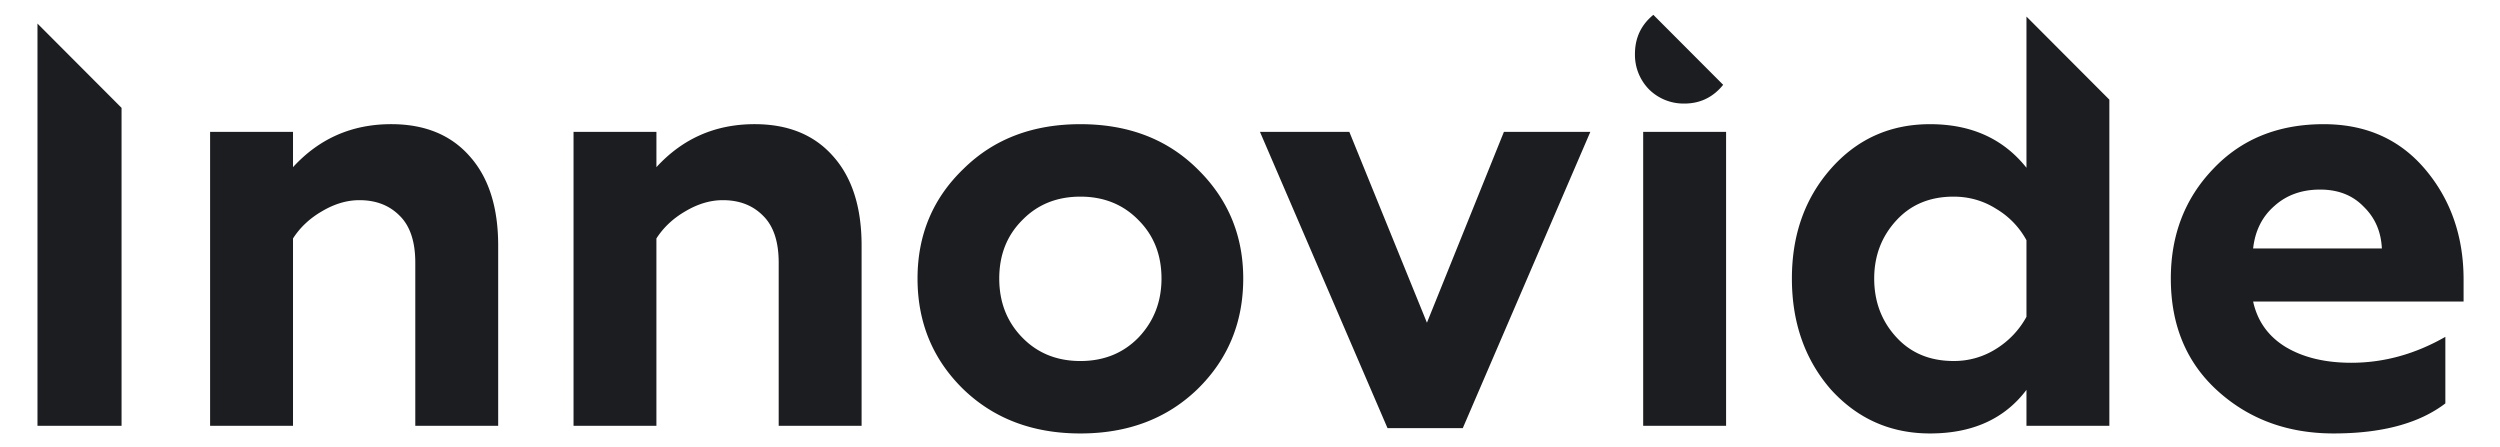 <svg width="198" height="35.4" viewBox="0 0 158 29" fill="none" xmlns="http://www.w3.org/2000/svg"><path fill-rule="evenodd" clip-rule="evenodd" d="M.33 1.531v26.096h5.455V6.997L.33 1.53Zm129.048 9.354v-9.81l5.378 5.39v21.162h-5.378v-2.332c-1.424 1.886-3.509 2.828-6.255 2.828-2.569 0-4.717-.955-6.447-2.866-1.678-1.937-2.517-4.332-2.517-7.186 0-2.828.839-5.198 2.517-7.11 1.704-1.936 3.853-2.904 6.447-2.904 2.67 0 4.755.943 6.255 2.828ZM105.17.963a3.653 3.653 0 0 0-.278.252c-.61.612-.916 1.376-.916 2.293a3.2 3.2 0 0 0 .916 2.294 3.183 3.183 0 0 0 2.288.917c.89 0 1.641-.306 2.251-.917.097-.097.186-.197.268-.3L105.17.963ZM16.909 27.627V15.472c.457-.714 1.08-1.3 1.869-1.758.814-.485 1.627-.727 2.441-.727 1.068 0 1.933.332 2.594.994.686.663 1.03 1.682 1.03 3.058v10.588h5.378V15.93c0-2.472-.61-4.396-1.831-5.772-1.22-1.401-2.924-2.102-5.111-2.102-2.543 0-4.666.93-6.37 2.79V8.554H11.53v19.073h5.378Zm23.578 0V15.472c.458-.714 1.081-1.3 1.87-1.758.813-.485 1.627-.727 2.44-.727 1.069 0 1.933.332 2.594.994.687.663 1.03 1.682 1.03 3.058v10.588H53.8V15.93c0-2.472-.61-4.396-1.83-5.772-1.221-1.401-2.925-2.102-5.112-2.102-2.543 0-4.666.93-6.37 2.79V8.554H35.11v19.073h5.378Zm23.732-5.734c-.992-1.019-1.488-2.293-1.488-3.822s.496-2.79 1.488-3.784c.991-1.02 2.25-1.529 3.776-1.529 1.526 0 2.784.51 3.776 1.529.991.994 1.487 2.255 1.487 3.784 0 1.503-.496 2.777-1.487 3.822-.992 1.02-2.25 1.53-3.776 1.53-1.526 0-2.785-.51-3.776-1.53Zm-3.815-10.931c-1.983 1.91-2.975 4.28-2.975 7.109 0 2.854.992 5.25 2.975 7.186 1.984 1.91 4.514 2.866 7.59 2.866 3.077 0 5.607-.955 7.59-2.866 1.985-1.937 2.977-4.332 2.977-7.186 0-2.803-.992-5.173-2.976-7.11-1.958-1.936-4.488-2.904-7.59-2.904-3.103 0-5.633.968-7.59 2.905Zm27.52 16.817h4.881l8.277-19.225h-5.607L90.48 20.938 85.444 8.554h-5.798l8.277 19.225Zm16.586-.152h5.379V8.554h-5.379v19.073Zm22.923-5.008a5.075 5.075 0 0 1-2.785.803c-1.525 0-2.759-.51-3.7-1.529-.966-1.044-1.449-2.319-1.449-3.822 0-1.478.483-2.74 1.449-3.784.941-1.02 2.175-1.529 3.7-1.529 1.017 0 1.946.268 2.785.803a5.308 5.308 0 0 1 1.945 2.026v4.968a5.596 5.596 0 0 1-1.945 2.064Zm14.362 2.752c2.034 1.835 4.539 2.752 7.514 2.752 3.128 0 5.544-.65 7.247-1.949v-4.319c-1.958 1.121-3.992 1.682-6.102 1.682-1.704 0-3.128-.344-4.272-1.032-1.119-.688-1.819-1.67-2.098-2.943h13.655v-1.415c0-2.802-.827-5.185-2.479-7.147-1.653-1.962-3.853-2.943-6.599-2.943-2.95 0-5.34.968-7.171 2.905-1.831 1.91-2.746 4.28-2.746 7.109 0 3.032 1.017 5.466 3.051 7.3Zm10.642-9.25h-8.353c.127-1.146.585-2.063 1.373-2.751.788-.714 1.78-1.07 2.975-1.07 1.17 0 2.111.369 2.823 1.108.737.713 1.131 1.618 1.182 2.714Z" fill="#1C1D20"/></svg>